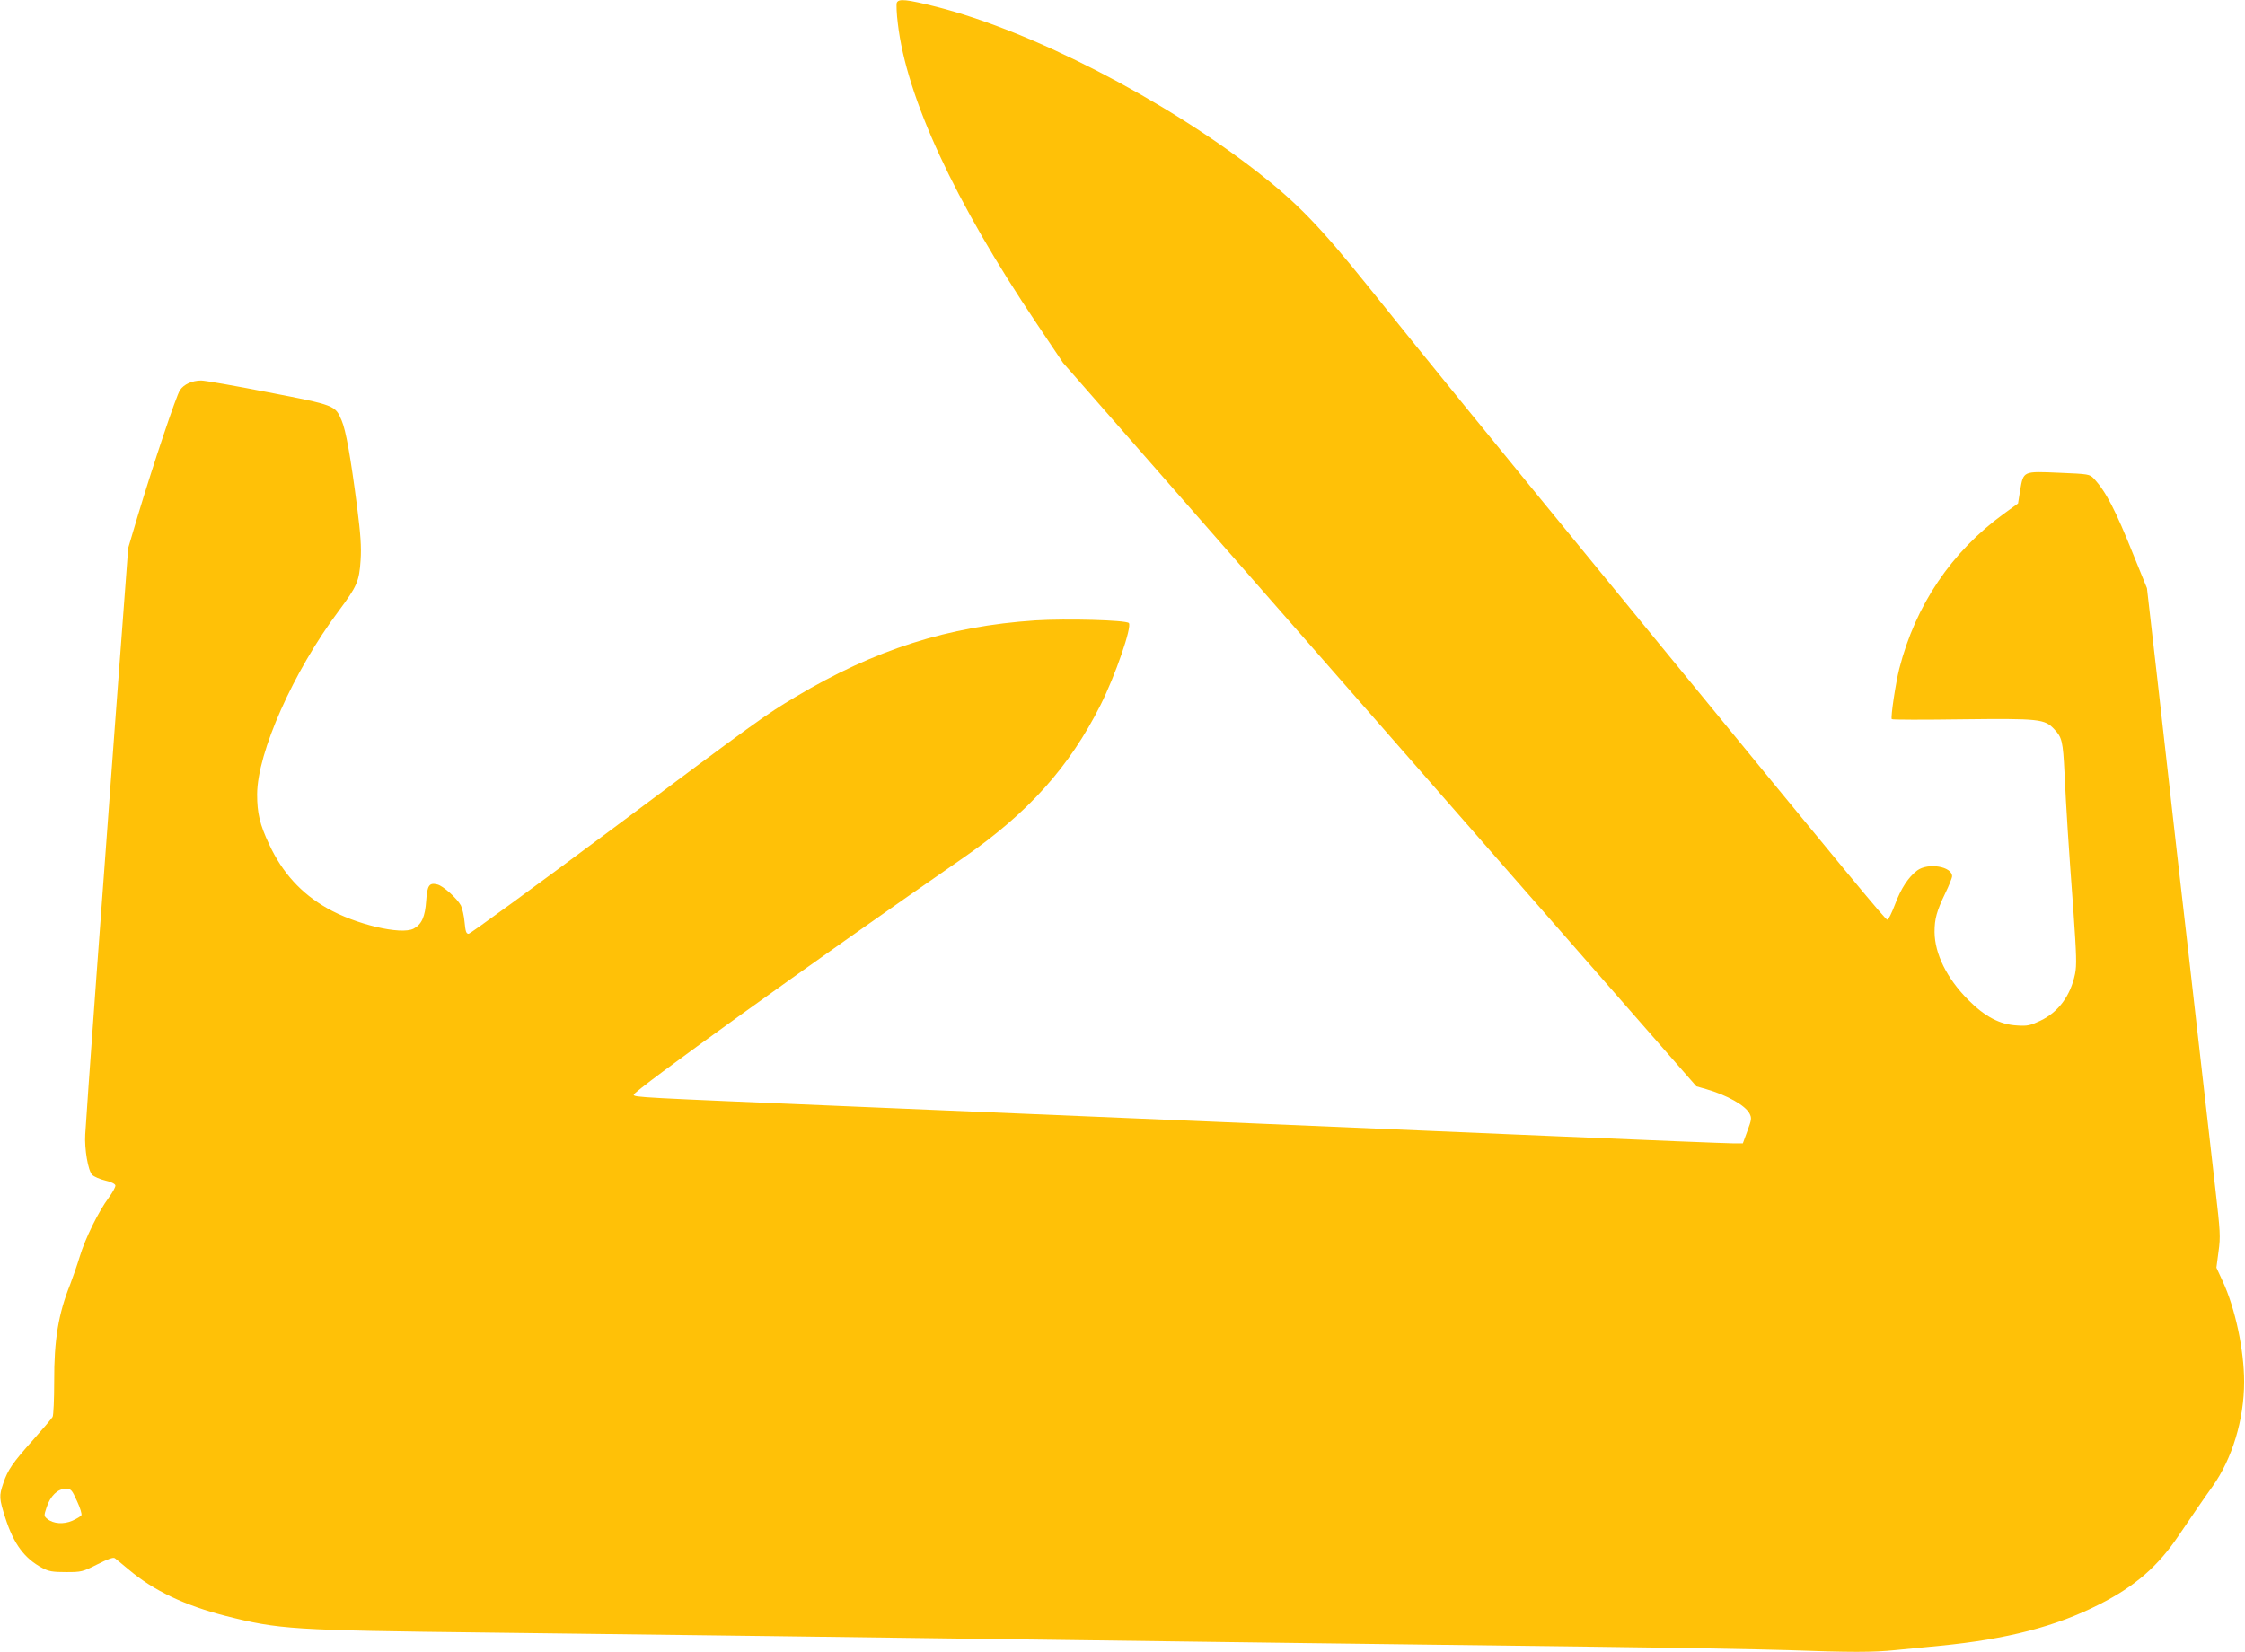 <?xml version="1.0" standalone="no"?>
<!DOCTYPE svg PUBLIC "-//W3C//DTD SVG 20010904//EN"
 "http://www.w3.org/TR/2001/REC-SVG-20010904/DTD/svg10.dtd">
<svg version="1.0" xmlns="http://www.w3.org/2000/svg"
 width="1280pt" height="942pt" viewBox="0 0 1280 942"
 preserveAspectRatio="xMidYMid meet">
<g transform="translate(0,942) scale(0.1,-0.1)"
fill="#ffc107" stroke="none">
<path d="M5113 9404 c-3 -10 -1 -63 6 -118 49 -422 324 -1016 793 -1713 l149
-222 1806 -2063 1805 -2063 56 -16 c119 -34 223 -93 247 -139 13 -26 12 -34
-12 -99 l-26 -71 -59 0 c-32 0 -481 18 -996 40 -1299 55 -2890 123 -4022 170
-1232 52 -1243 52 -1247 67 -6 18 1014 752 1882 1353 369 256 602 516 780 870
83 165 181 448 161 467 -17 17 -356 26 -533 15 -497 -33 -915 -166 -1367 -436
-173 -103 -209 -129 -1069 -771 -428 -319 -786 -580 -795 -580 -14 0 -18 13
-23 65 -3 36 -13 79 -21 96 -22 41 -101 112 -134 120 -47 12 -58 -5 -64 -92
-6 -92 -26 -136 -72 -160 -72 -37 -333 25 -493 117 -148 84 -255 202 -330 363
-54 115 -69 179 -69 286 1 239 207 701 465 1046 105 141 117 169 125 289 5 78
0 146 -20 305 -37 286 -64 436 -88 492 -37 87 -36 87 -419 161 -189 37 -361
67 -382 67 -52 0 -99 -22 -121 -55 -21 -31 -152 -423 -240 -715 l-55 -185 -76
-1015 c-98 -1326 -131 -1776 -150 -2050 -8 -124 -17 -250 -19 -280 -5 -80 16
-207 40 -230 10 -10 44 -25 74 -32 34 -8 56 -19 58 -28 1 -9 -16 -40 -38 -70
-58 -78 -134 -232 -165 -335 -15 -49 -40 -121 -55 -160 -67 -167 -92 -316 -91
-554 0 -101 -4 -191 -9 -201 -5 -9 -55 -68 -111 -131 -117 -131 -144 -170
-170 -247 -25 -73 -24 -87 12 -200 48 -148 108 -229 211 -284 36 -19 58 -23
134 -23 88 0 94 1 179 44 59 30 91 42 100 35 7 -5 42 -34 78 -64 143 -121 320
-205 553 -265 305 -77 372 -82 1504 -95 487 -6 1211 -15 1610 -20 399 -5 1083
-14 1520 -20 437 -6 1124 -15 1525 -20 402 -5 1122 -14 1600 -20 479 -6 996
-15 1150 -20 355 -13 485 -13 610 0 55 5 171 17 257 25 379 37 662 110 908
236 205 104 335 218 453 394 73 108 144 212 193 280 111 157 179 380 179 595
0 181 -51 420 -122 573 l-36 78 12 92 c12 85 10 112 -18 357 -17 146 -53 465
-81 710 -28 245 -59 522 -70 615 -11 94 -42 368 -70 610 -27 242 -76 676 -109
966 l-60 525 -76 187 c-104 260 -158 364 -227 438 -24 25 -28 26 -197 33 -207
9 -204 11 -223 -100 l-12 -75 -80 -58 c-299 -217 -504 -521 -597 -884 -21 -83
-50 -277 -43 -288 2 -4 183 -4 402 -1 439 5 470 2 524 -56 45 -47 50 -69 59
-251 10 -212 22 -399 51 -791 17 -246 19 -305 9 -354 -26 -125 -95 -218 -198
-267 -57 -27 -74 -31 -132 -27 -99 5 -185 51 -281 148 -120 121 -189 261 -190
385 0 75 12 119 61 221 22 45 39 88 39 97 0 56 -137 79 -199 33 -50 -38 -92
-101 -127 -195 -18 -47 -37 -86 -43 -86 -11 0 -179 203 -1376 1665 -950 1160
-1252 1532 -1591 1955 -268 333 -397 467 -623 643 -535 417 -1290 806 -1831
943 -171 43 -217 48 -227 23z m-4674 -8544 c18 -38 29 -75 25 -81 -3 -6 -27
-20 -51 -31 -50 -22 -109 -18 -143 10 -20 16 -20 19 -4 67 21 64 63 105 108
105 31 0 35 -4 65 -70z"/>
</g>
</svg>
